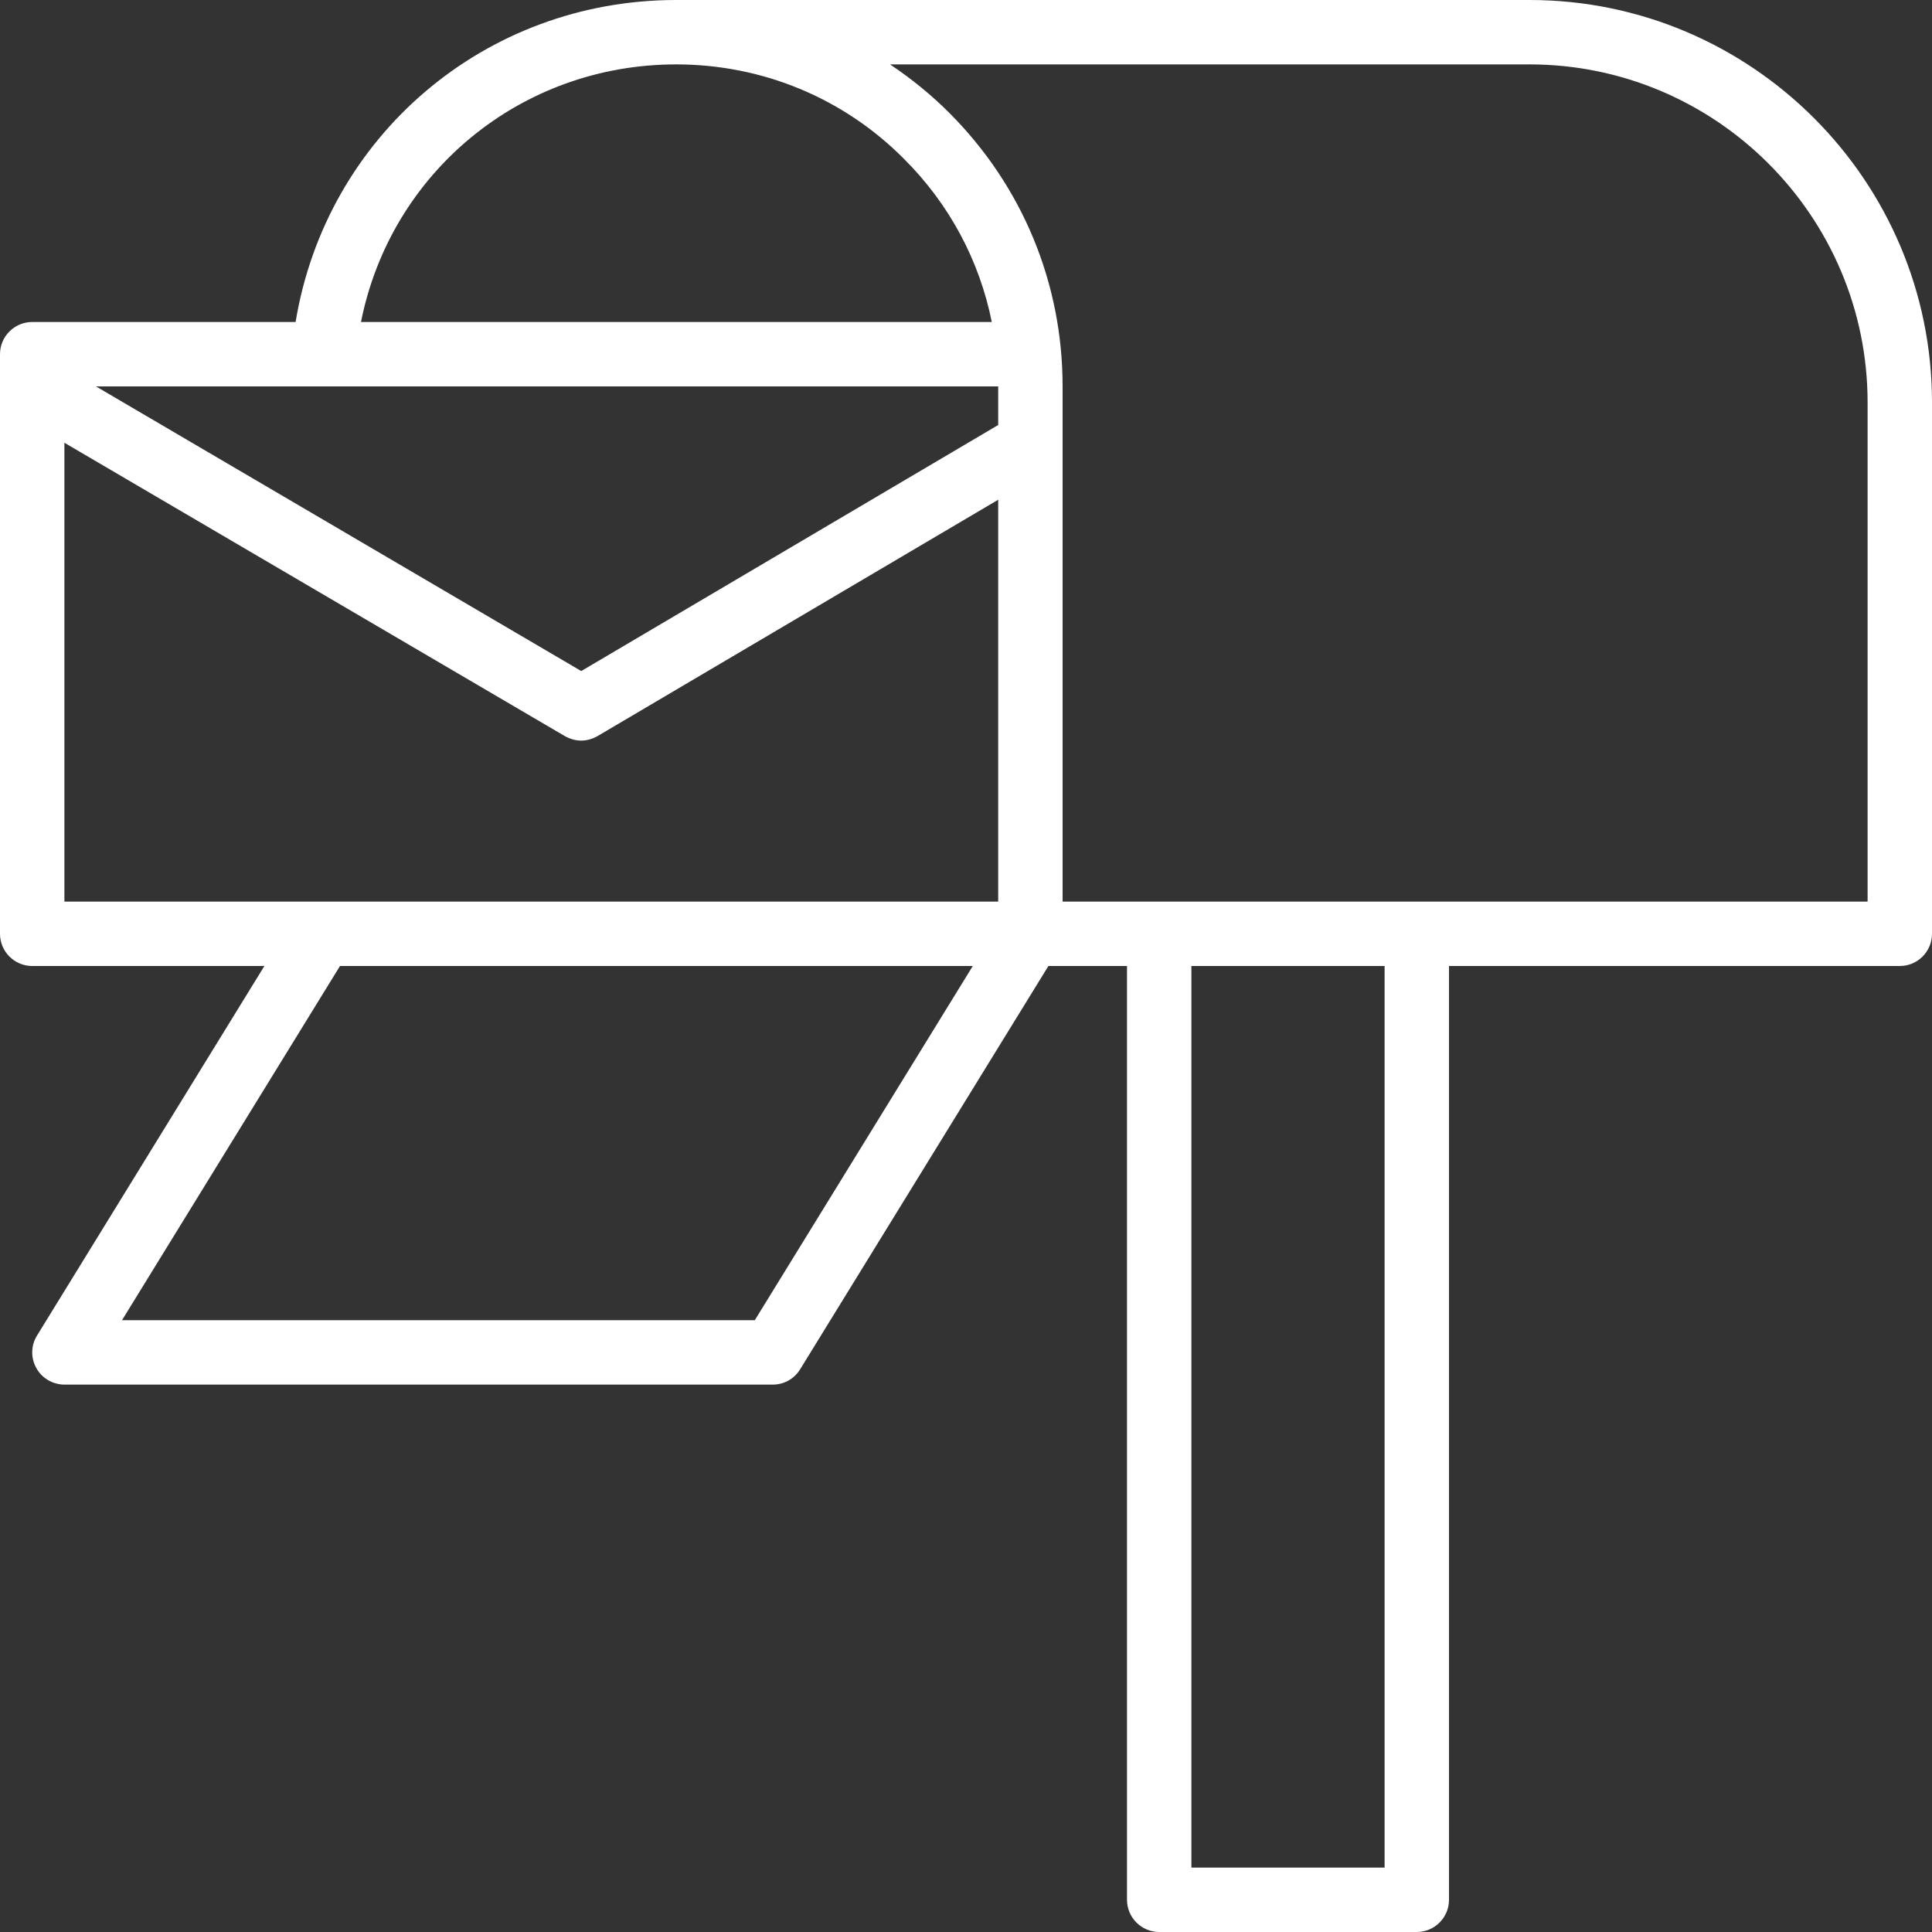 <?xml version="1.0" encoding="UTF-8" standalone="no"?><svg xmlns="http://www.w3.org/2000/svg" xmlns:xlink="http://www.w3.org/1999/xlink" fill="#ffffff" height="60" preserveAspectRatio="xMidYMid meet" version="1" viewBox="2.0 2.0 60.0 60.0" width="60" zoomAndPan="magnify"><rect x="2.0" y="2.0" width="60.0" height="60.0" fill="#333333" stroke="none"/><g id="change1_1"><path d="M 60 30 L 35 30 L 35 14 C 35 10.789 33.75 7.781 31.488 5.512 C 30.918 4.941 30.301 4.441 29.641 4 L 49.5 4 C 55.289 4 60 8.711 60 14.5 Z M 45 60 L 39 60 L 39 32 L 45 32 Z M 33 15.199 L 20.051 22.84 L 4.98 14 L 33 14 Z M 33 30 L 4 30 L 4 15.75 L 19.539 24.859 C 19.699 24.949 19.879 25 20.051 25 C 20.23 25 20.398 24.949 20.559 24.859 L 33 17.52 Z M 25.441 43 L 5.789 43 L 12.559 32 L 32.211 32 Z M 23 4 C 25.668 4 28.191 5.039 30.07 6.93 C 31.48 8.332 32.418 10.09 32.801 12 L 13.211 12 C 14.129 7.371 18.16 4 23 4 Z M 49.5 2 L 23 2 C 17.051 2 12.129 6.238 11.18 12 L 3 12 C 2.449 12 2 12.449 2 13 L 2 31 C 2 31.551 2.449 32 3 32 L 10.211 32 L 3.148 43.48 C 2.961 43.781 2.949 44.168 3.129 44.488 C 3.301 44.801 3.641 45 4 45 L 26 45 C 26.352 45 26.668 44.82 26.852 44.52 L 34.559 32 L 37 32 L 37 61 C 37 61.551 37.449 62 38 62 L 46 62 C 46.551 62 47 61.551 47 61 L 47 32 L 61 32 C 61.551 32 62 31.551 62 31 L 62 14.5 C 62 7.609 56.391 2 49.5 2" fill="inherit"/></g></svg>
